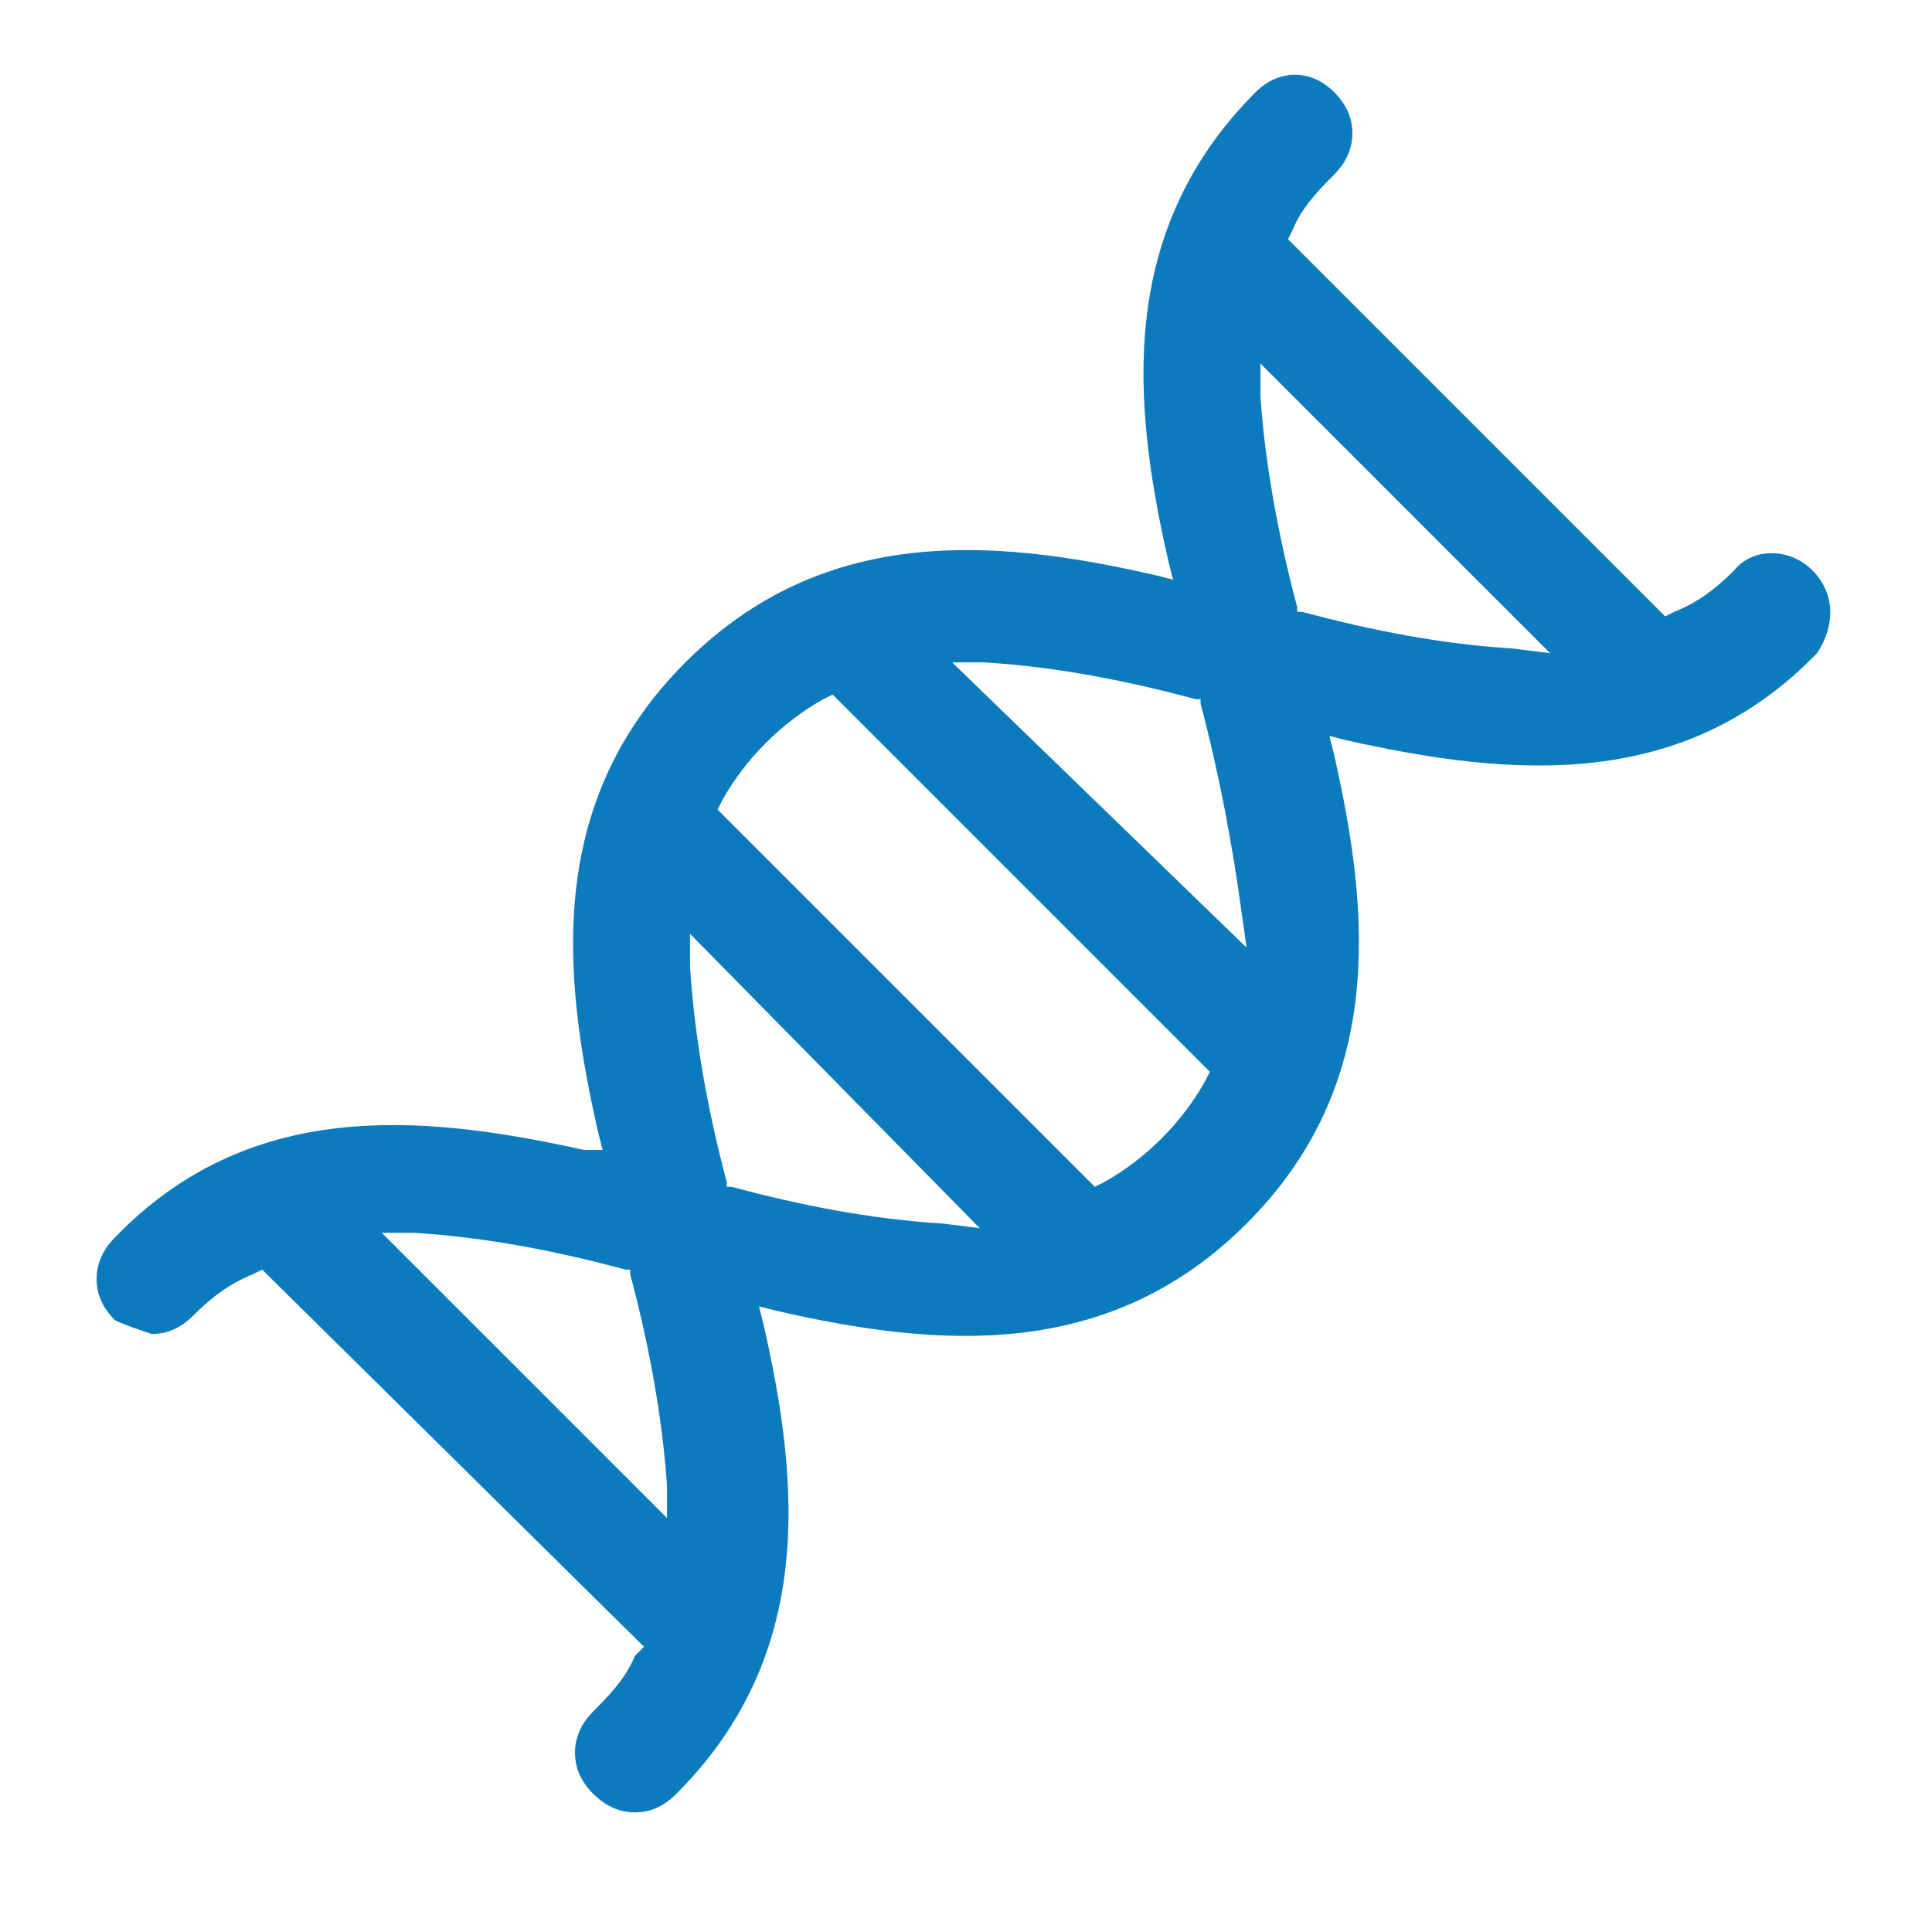 <?xml version="1.0" encoding="utf-8"?>
<!-- Generator: Adobe Illustrator 26.0.2, SVG Export Plug-In . SVG Version: 6.00 Build 0)  -->
<svg version="1.1" baseProfile="tiny" xmlns="http://www.w3.org/2000/svg" xmlns:xlink="http://www.w3.org/1999/xlink" x="0px"
	 y="0px" viewBox="0 0 42 42" overflow="visible" xml:space="preserve">
<g id="Layer_1">
</g>
<g id="Layer_2" display="none">
</g>
<g id="BG">
</g>
<g id="guias">
</g>
<g id="Layer_3">
	<path fill="#0C7BBD" d="M39.4,12.4L39.4,12.4c-0.5-0.5-1.3-0.5-1.7,0c-0.4,0.4-0.8,0.7-1.3,0.9l-0.2,0.1L28,5.2L28.1,5
		c0.2-0.5,0.6-0.9,0.9-1.2c0.2-0.2,0.4-0.5,0.4-0.9c0-0.3-0.1-0.6-0.4-0.9c-0.5-0.5-1.2-0.5-1.7,0c-3,3-2.7,6.7-1.9,10.2l0.1,0.4
		l-0.4-0.1c-3.5-0.8-7.2-1.1-10.2,1.9c-3,3-2.7,6.7-1.9,10.2l0.1,0.4L12.7,25c-3.6-0.8-7.3-1.1-10.2,1.9c-0.2,0.2-0.4,0.5-0.4,0.9
		c0,0.3,0.1,0.6,0.4,0.9C2.7,28.8,3,28.9,3.3,29c0.3,0,0.6-0.1,0.9-0.4c0.4-0.4,0.8-0.7,1.3-0.9l0.2-0.1l8.3,8.2L13.8,36
		c-0.2,0.5-0.6,0.9-0.9,1.2c-0.2,0.2-0.4,0.5-0.4,0.9c0,0.3,0.1,0.6,0.4,0.9c0.2,0.2,0.5,0.4,0.9,0.4c0.3,0,0.6-0.1,0.9-0.4
		c3-3,2.7-6.7,1.9-10.2l-0.1-0.4l0.4,0.1c3.5,0.8,7.2,1.1,10.2-1.9c3-3,2.7-6.7,1.9-10.2l-0.1-0.4l0.4,0.1c3.6,0.8,7.3,1.1,10.2-1.9
		C39.9,13.6,39.9,12.9,39.4,12.4z M8.3,26.8l0.7,0c1.6,0.1,3.1,0.4,4.6,0.8l0.1,0l0,0.1c0.4,1.5,0.7,3.1,0.8,4.6l0,0.7L8.3,26.8z
		 M20.5,26.6c-1.6-0.1-3.1-0.4-4.6-0.8l-0.1,0l0-0.1c-0.4-1.5-0.7-3.1-0.8-4.7l0-0.7l6.3,6.4L20.5,26.6z M26.2,23.5
		c-0.5,0.9-1.3,1.7-2.2,2.2l-0.2,0.1l-8.2-8.2l0.1-0.2c0.5-0.9,1.3-1.7,2.2-2.2l0.2-0.1l8.2,8.2L26.2,23.5z M20.7,14.4l0.7,0
		c1.6,0.1,3.1,0.4,4.6,0.8l0.1,0l0,0.1c0.4,1.5,0.7,3.1,0.9,4.6l0.1,0.7L20.7,14.4z M32.9,14.1c-1.6-0.1-3.1-0.4-4.6-0.8l-0.1,0
		l0-0.1c-0.4-1.5-0.7-3.1-0.8-4.6l0-0.7l6.3,6.3L32.9,14.1z"/>
</g>
</svg>
